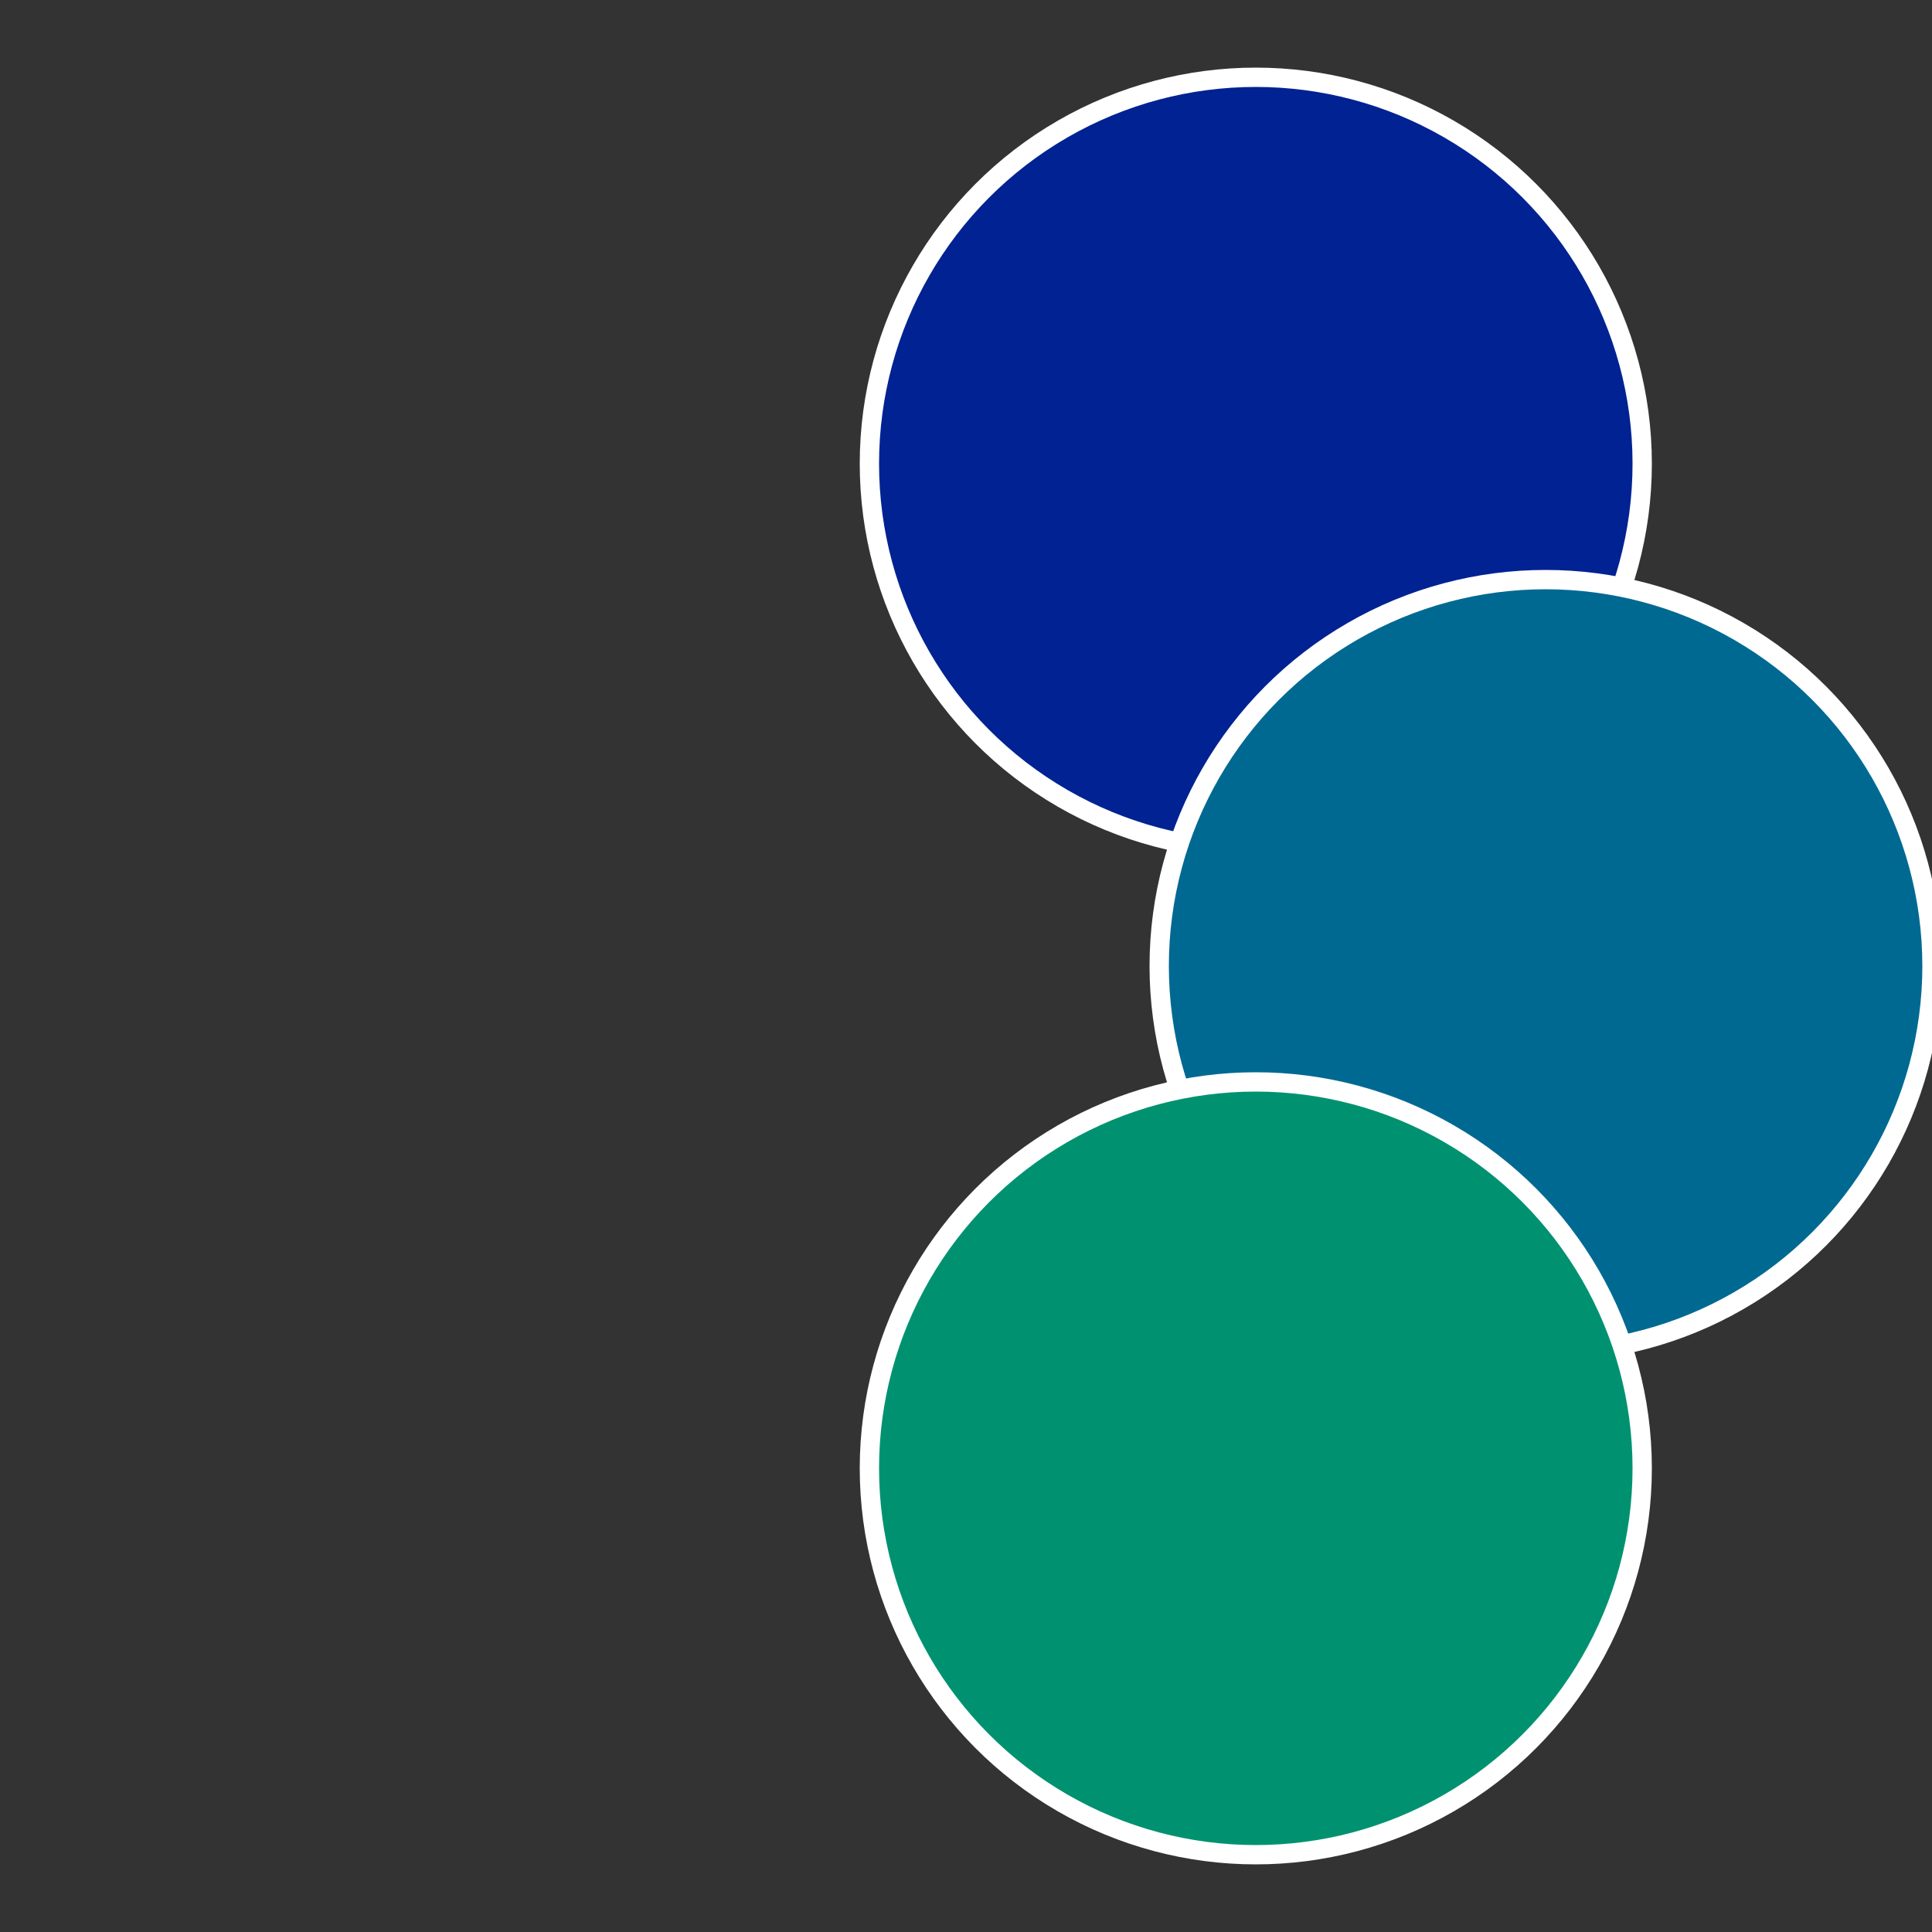 <?xml version="1.0" standalone="no"?>
<svg width="500" height="500" viewBox="-1 -1 2 2" xmlns="http://www.w3.org/2000/svg">
 
                <rect x="-1" y="-1" width="2" height="2" fill="#333333" stroke="none"/>
 
                <circle cx="0.3" cy="-0.52" r="0.4" fill="#002292" stroke="#fff" stroke-width="1%" />
             
                <circle cx="0.6" cy="0" r="0.4" fill="#006992" stroke="#fff" stroke-width="1%" />
             
                <circle cx="0.3" cy="0.52" r="0.4" fill="#009270" stroke="#fff" stroke-width="1%" />
            </svg>
